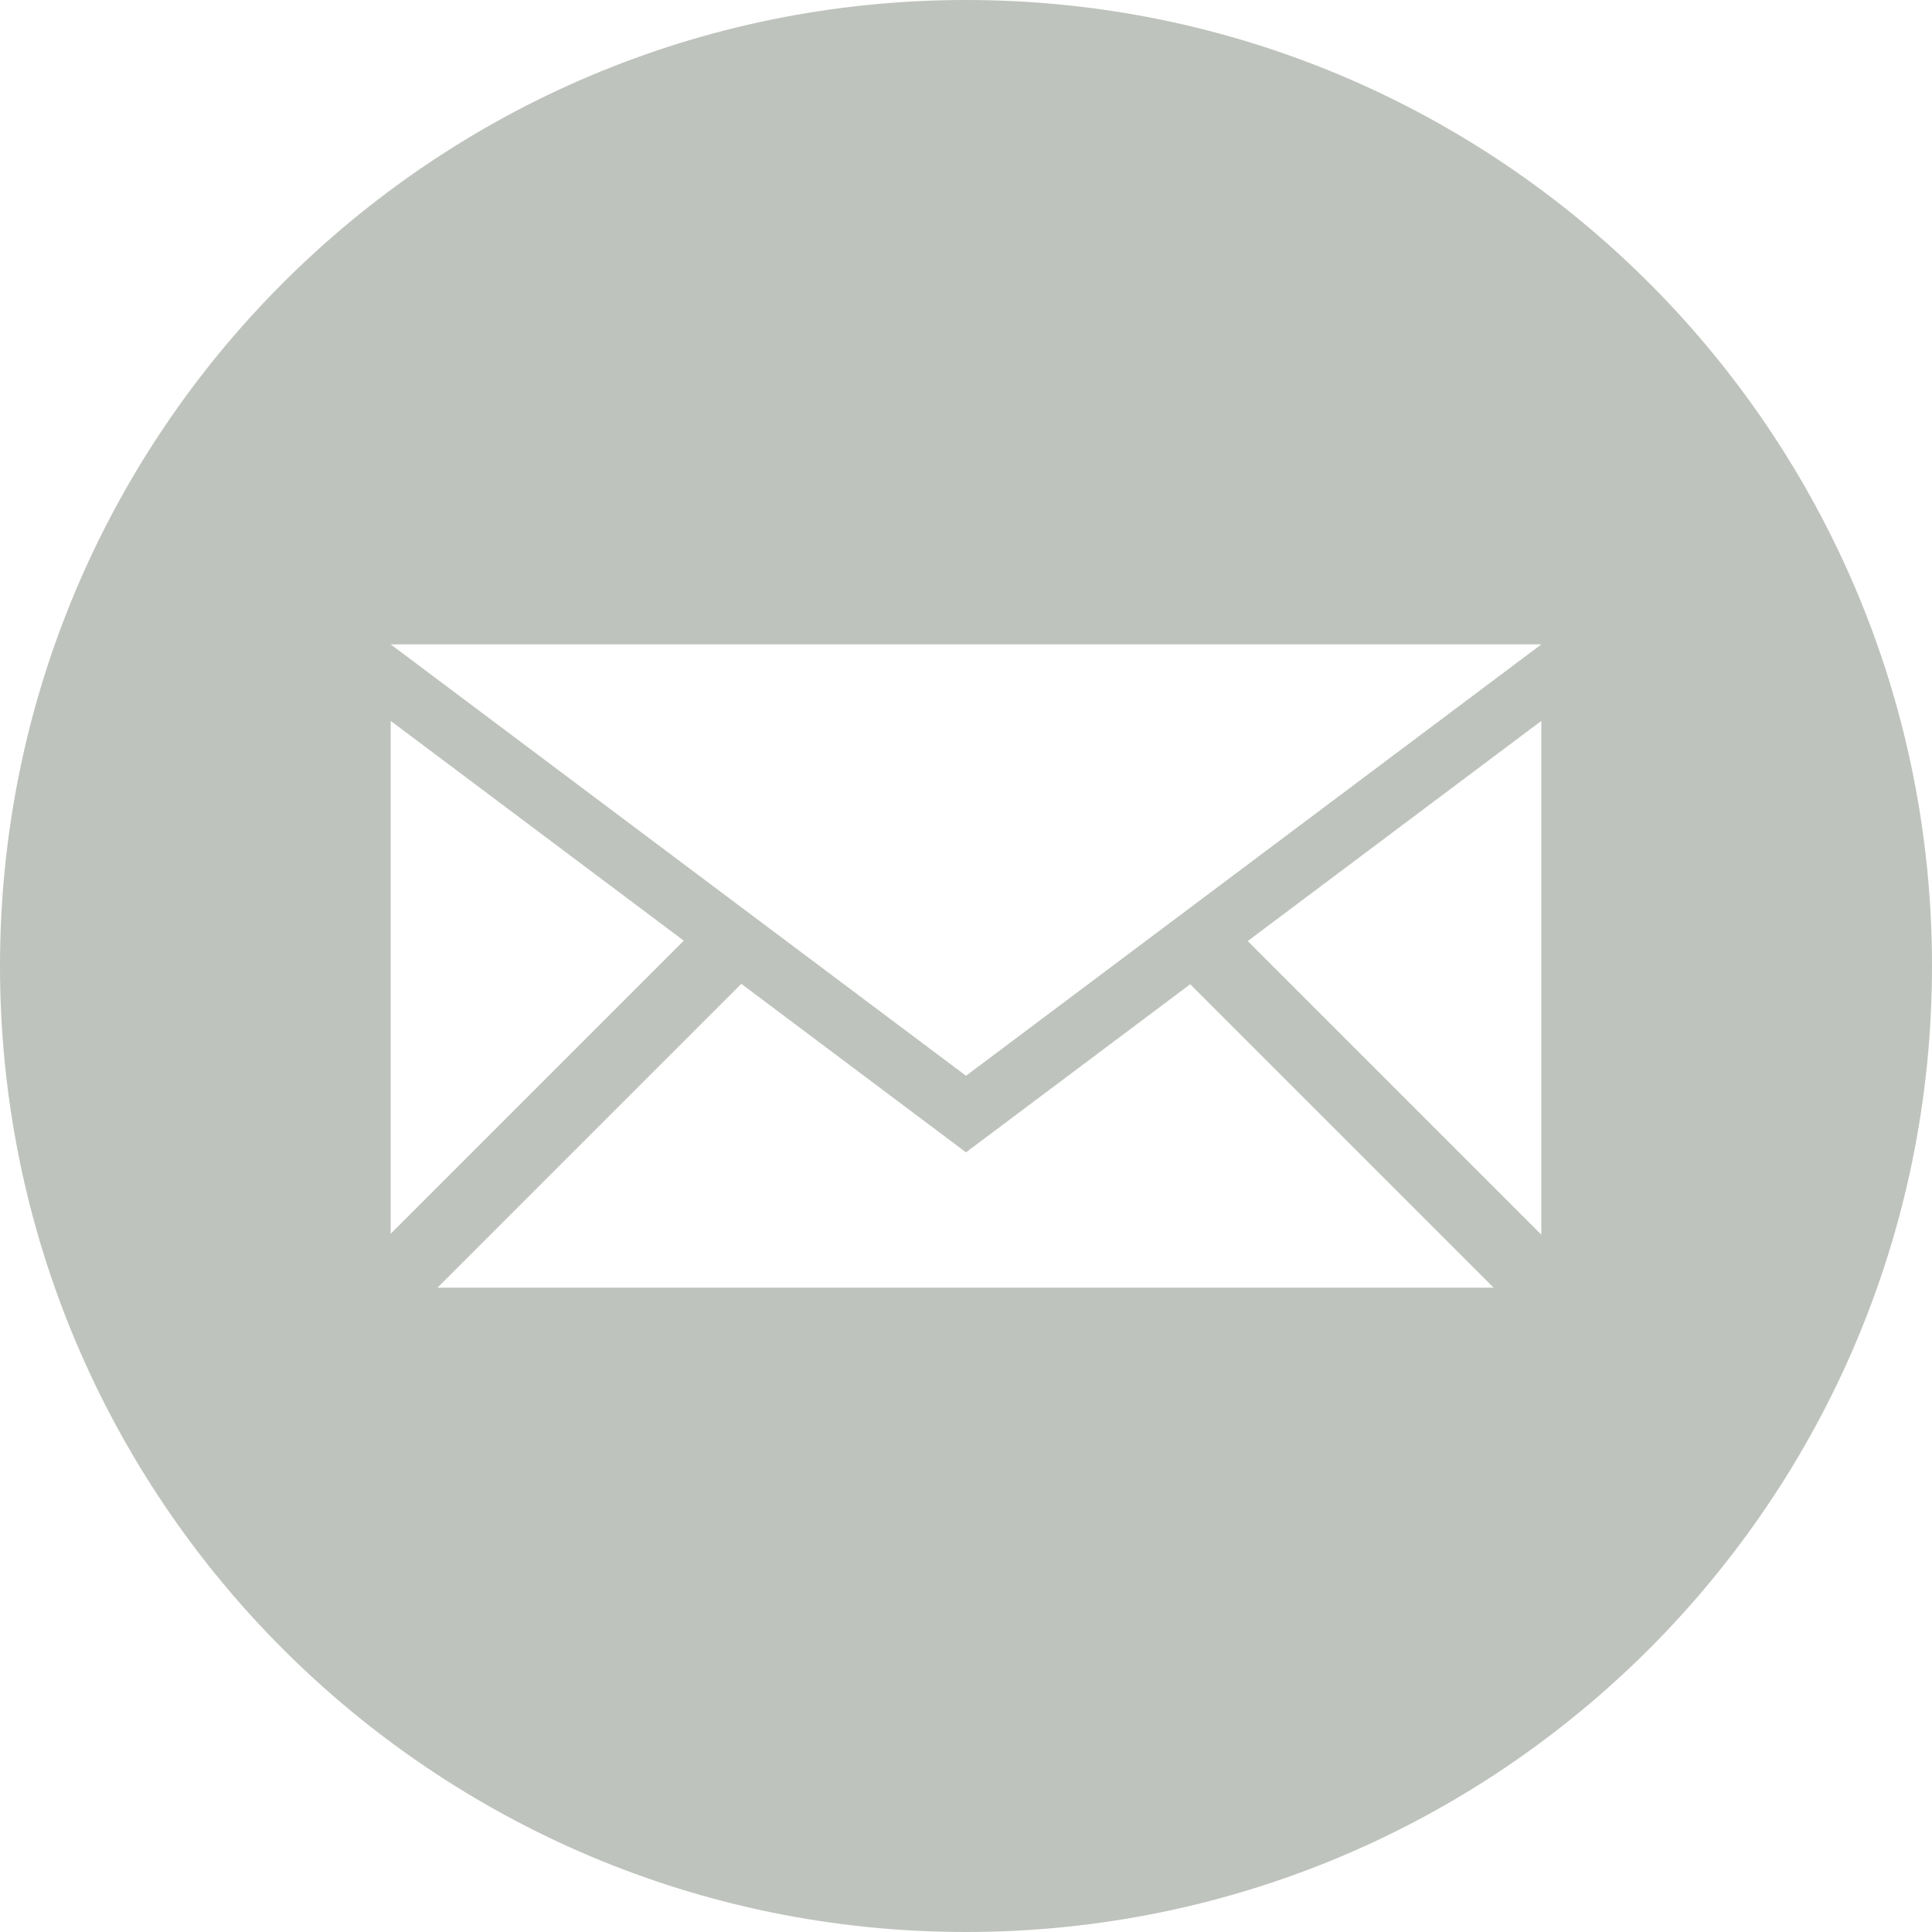 <svg xmlns="http://www.w3.org/2000/svg" width="65" height="65" viewBox="56.5 0 65 65" enable-background="new 56.5 0 65 65"><path fill="#BFC3BD" d="M89 0c-17.95 0-32.5 14.551-32.5 32.5s14.55 32.5 32.5 32.5c17.949 0 32.5-14.551 32.5-32.5s-14.551-32.5-32.5-32.5zm-19.356 24.254l9.861 7.394-9.861 9.861v-17.255zm1.576 19.067l10.221-10.221 7.559 5.669 7.543-5.655 10.208 10.208h-35.531v-.001zm37.136-1.783l-9.878-9.877 9.878-7.407v17.284zm-19.356-5.345l-19.356-14.514h38.713l-19.357 14.514z"/></svg>